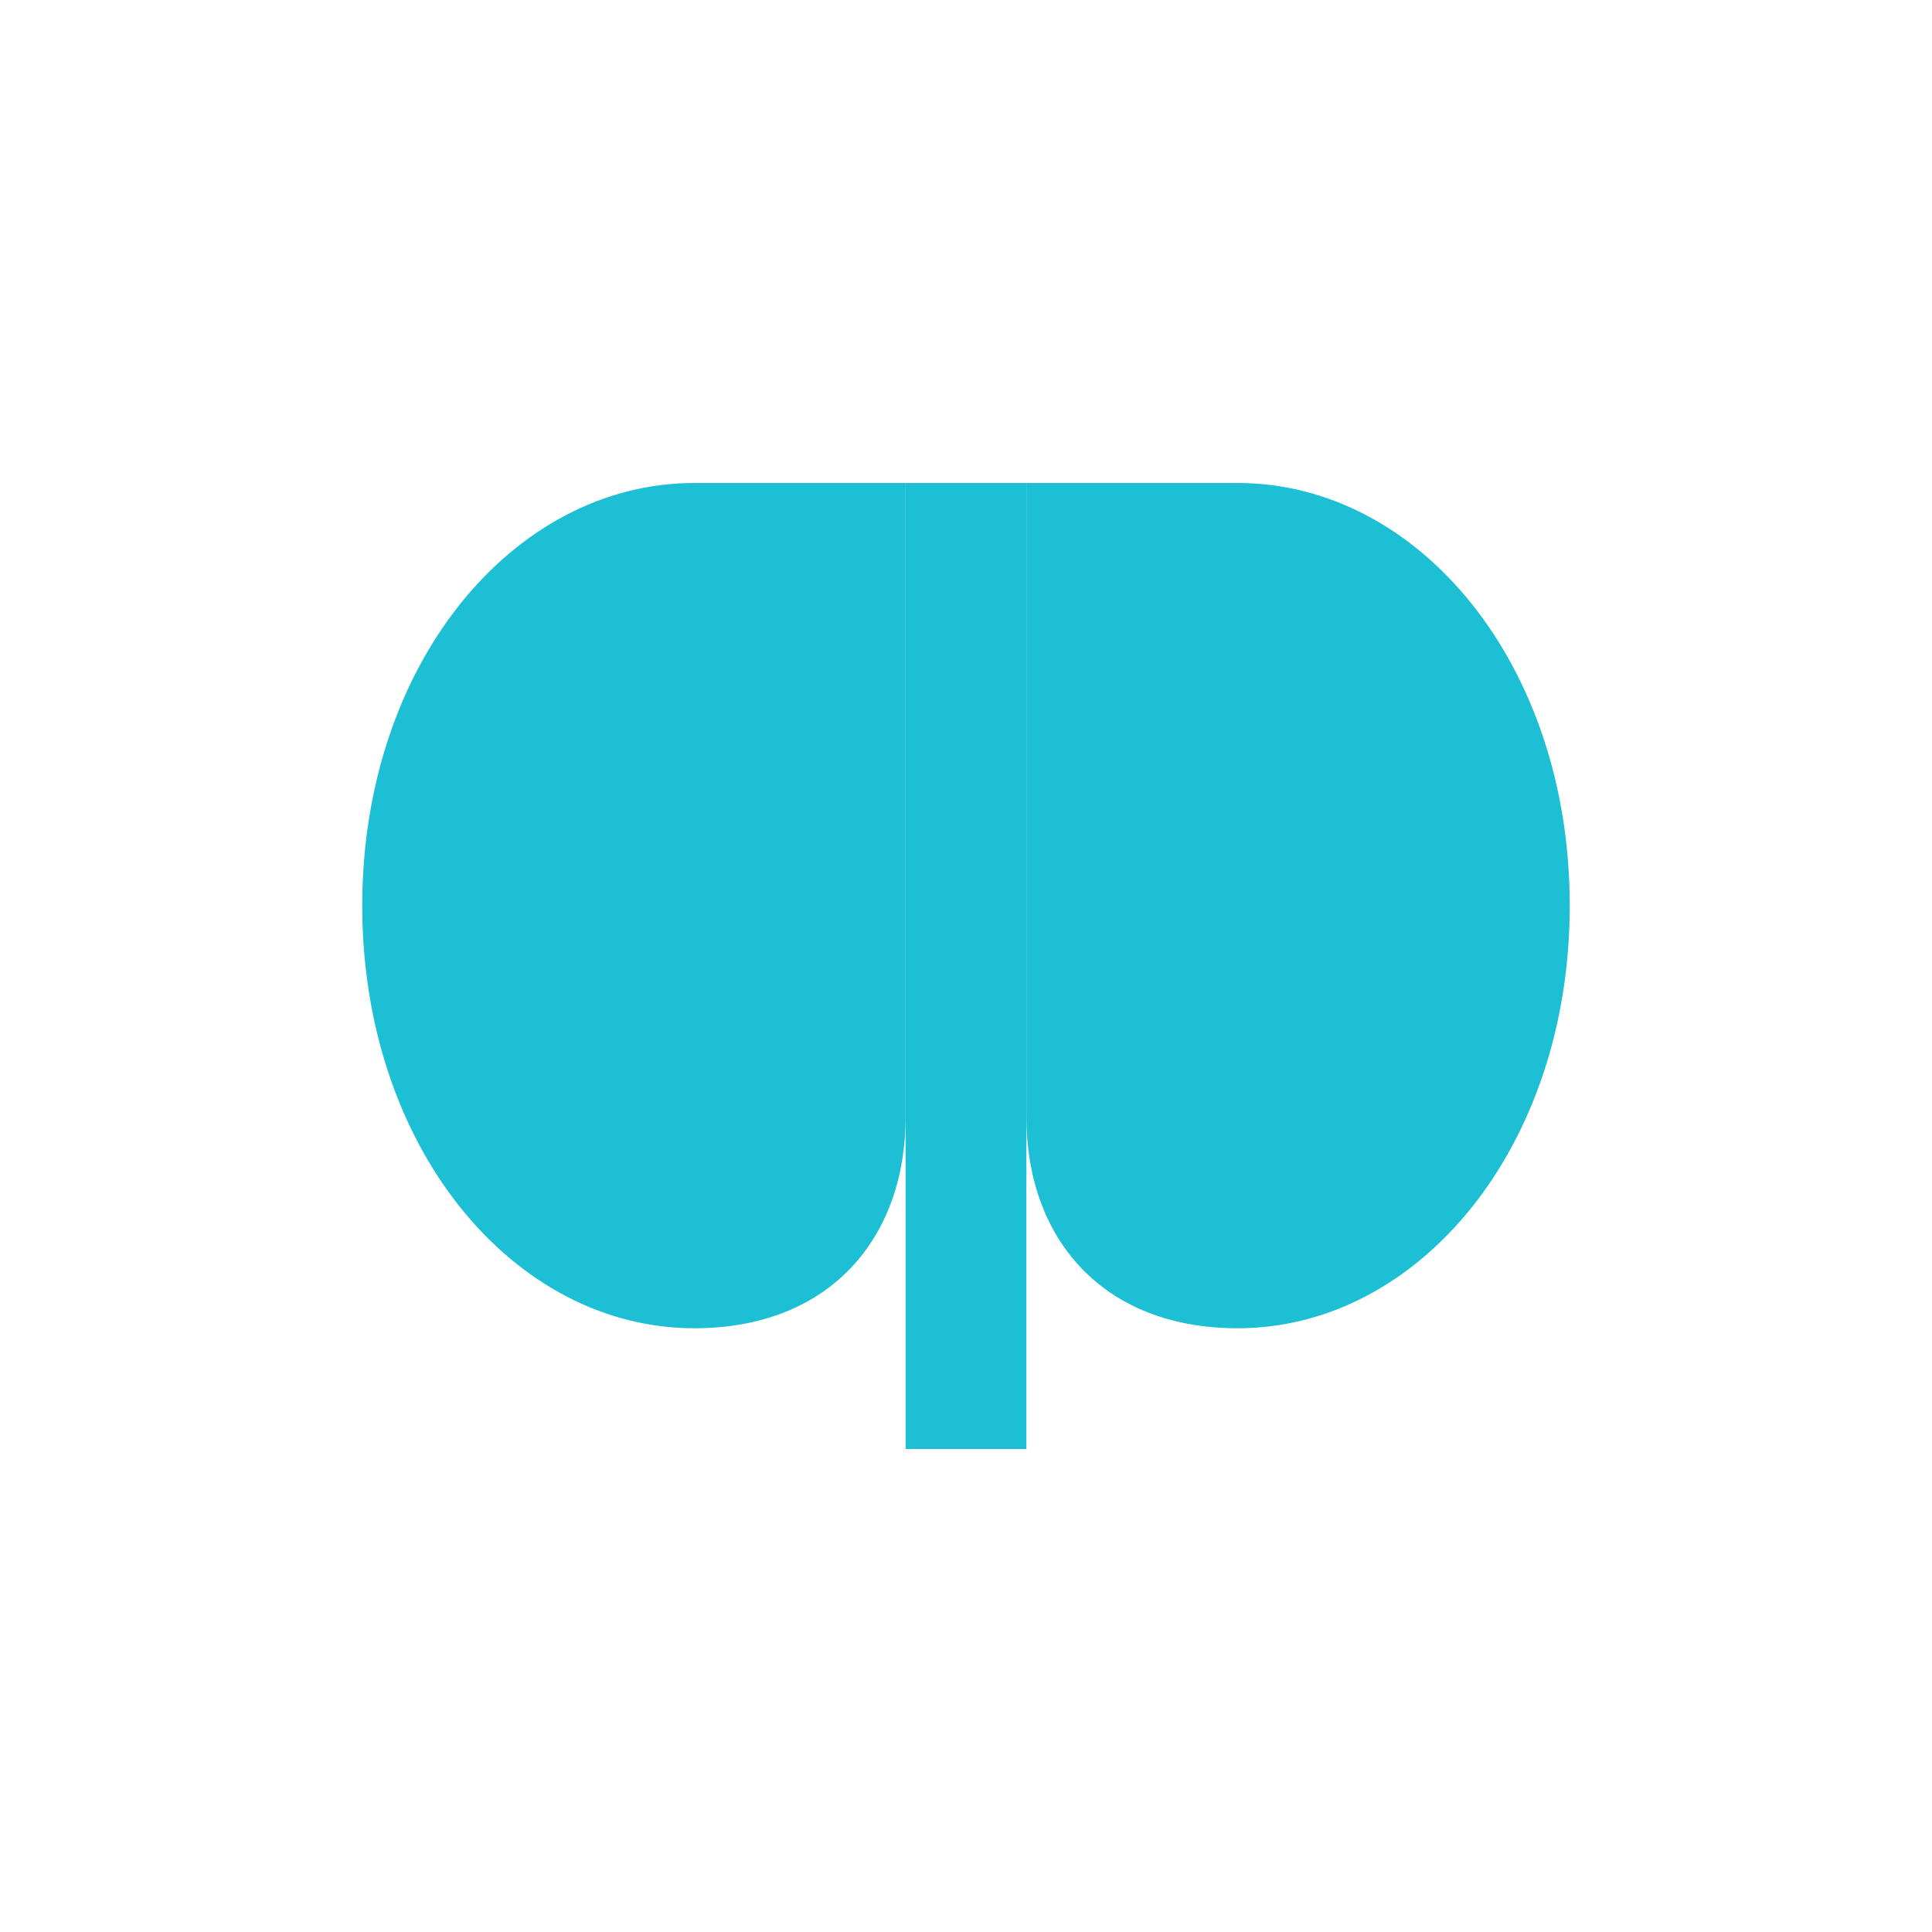 <?xml version="1.0" encoding="UTF-8"?>
<svg xmlns="http://www.w3.org/2000/svg" viewBox="0 0 256 256">
  <g fill="#1DBFD4">
    <path d="M92 64c-24 0-44 24-44 56s20 56 44 56c18 0 28-12 28-28V64H92z"></path>
    <path d="M164 64c24 0 44 24 44 56s-20 56-44 56c-18 0-28-12-28-28V64h28z"></path>
    <rect x="120" y="64" width="16" height="128"></rect>
  </g>
</svg>
